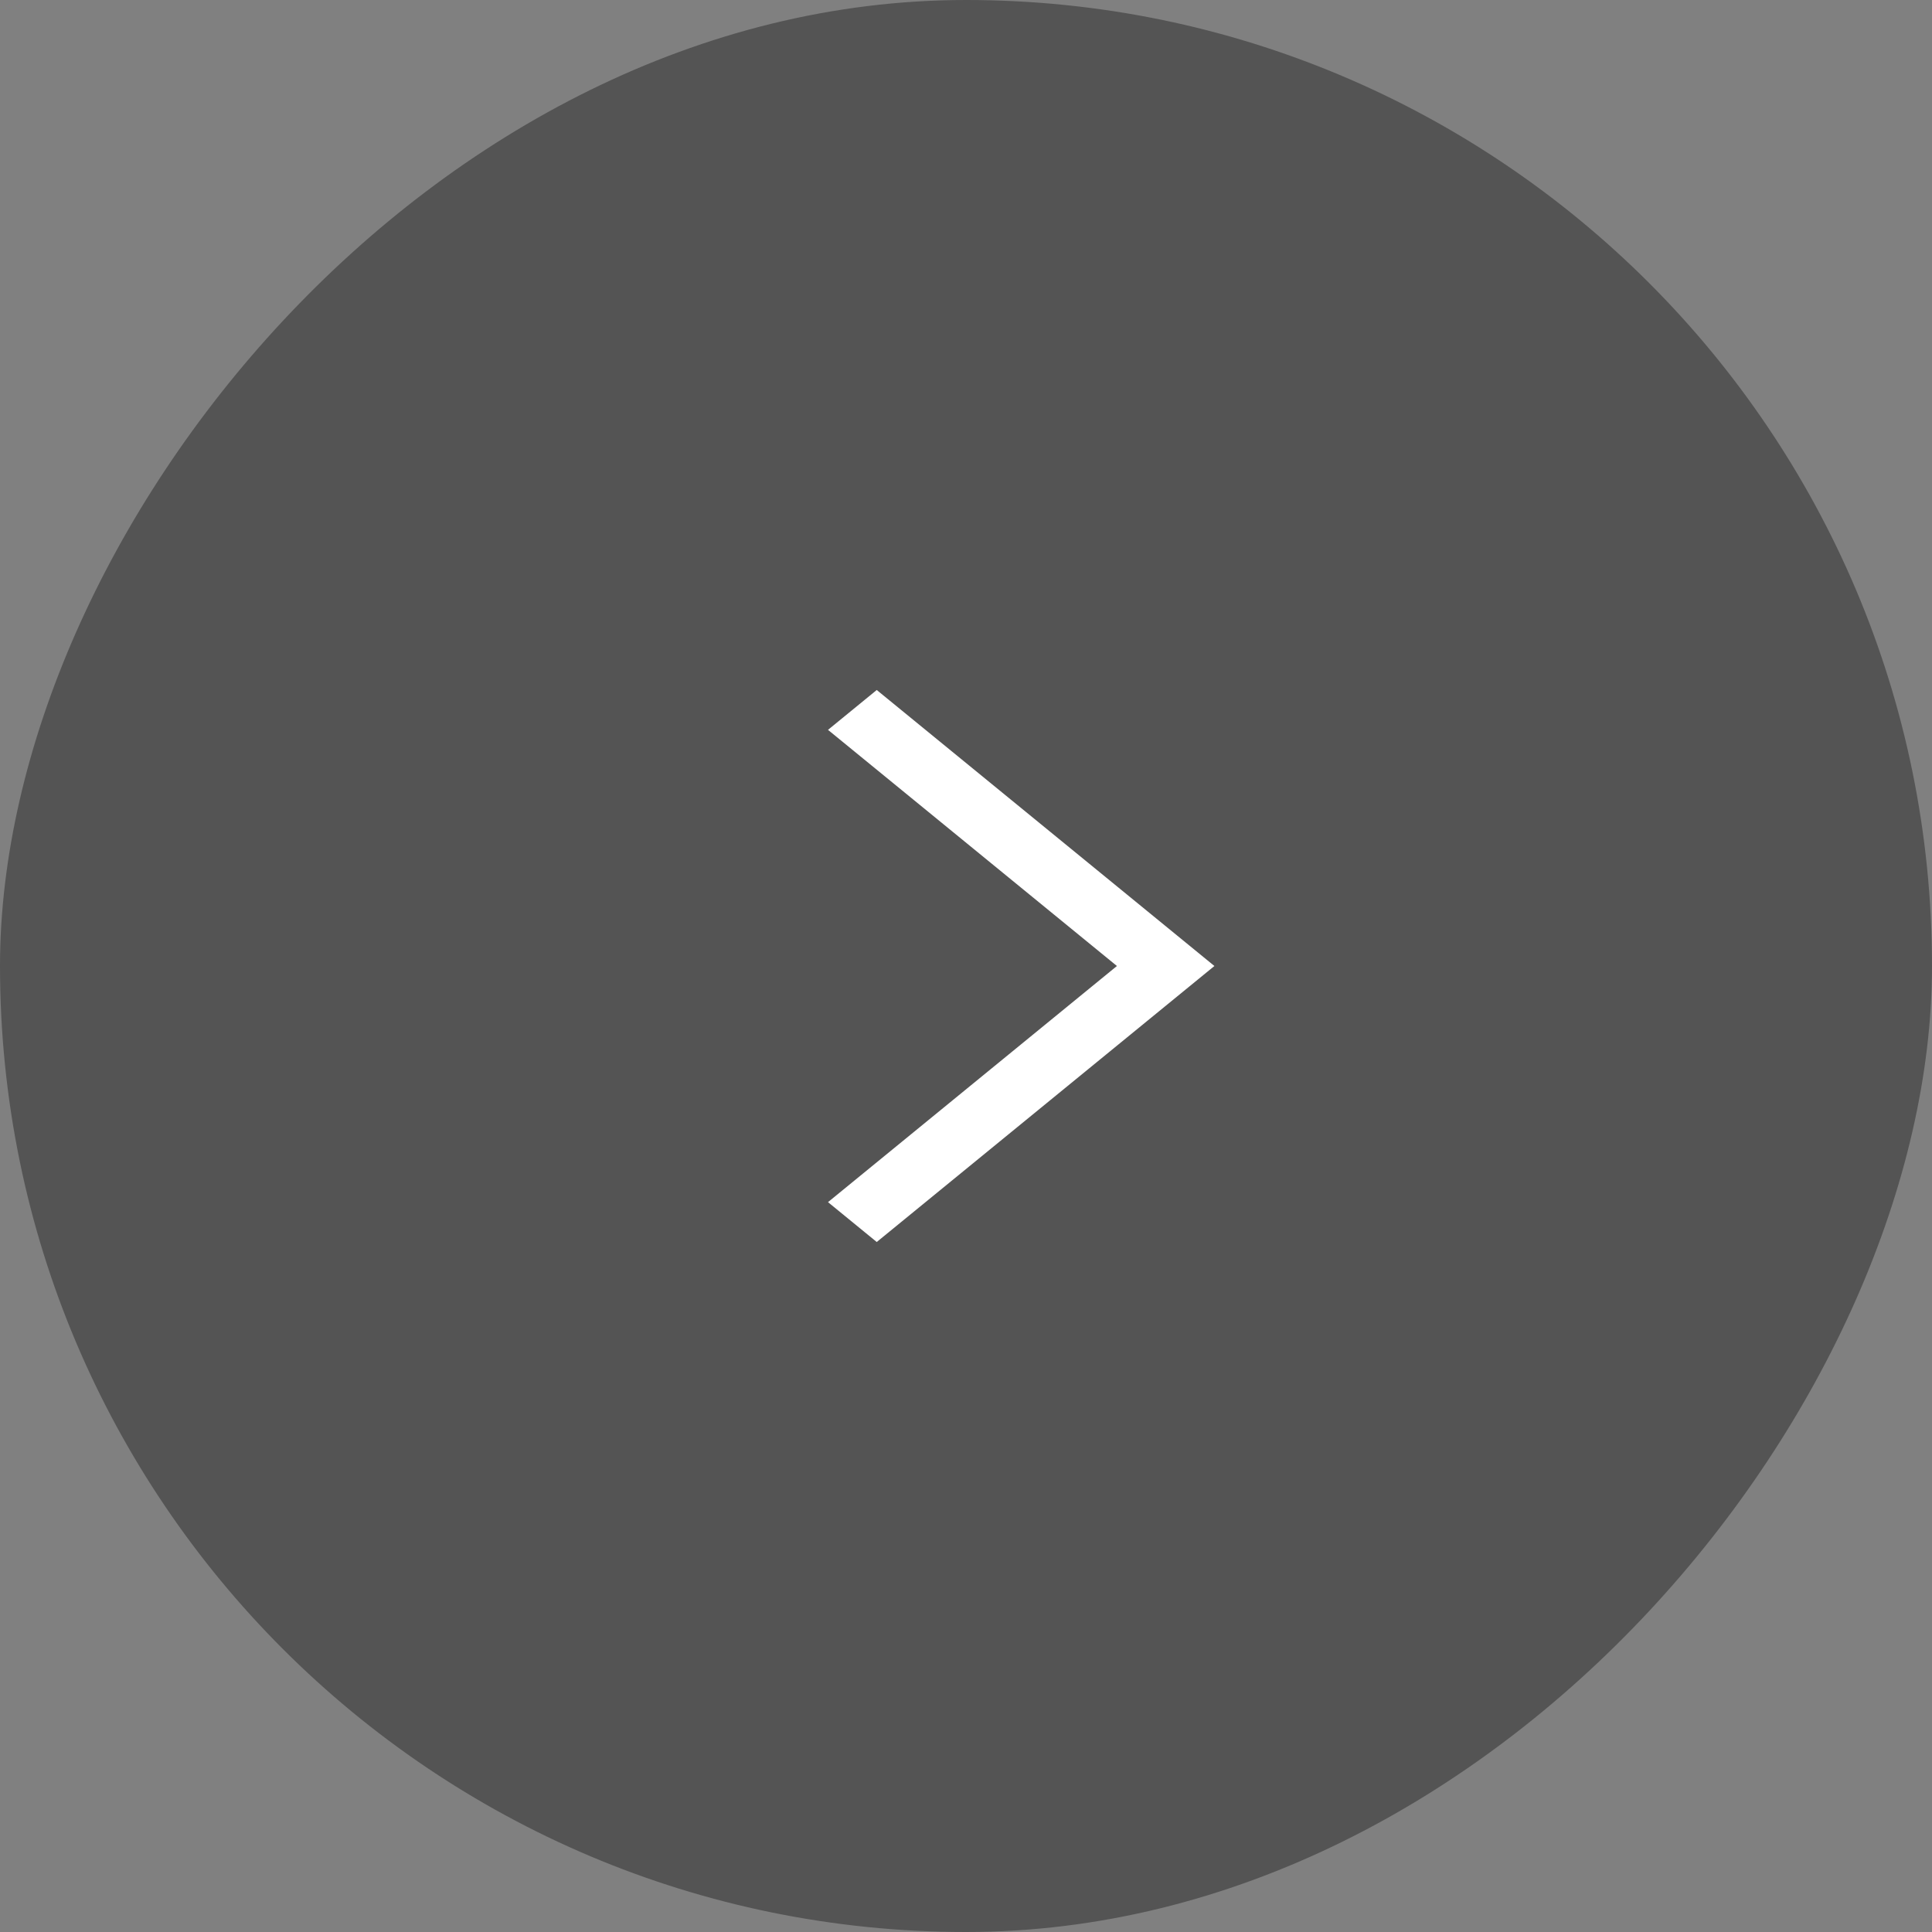 <svg width="35" height="35" viewBox="0 0 35 35" fill="none" xmlns="http://www.w3.org/2000/svg">
<rect x="0" y="0" width="35" height="35" fill="#808080" stroke="none"/>
<rect width="35" height="35" rx="17.5" transform="matrix(-1 0 0 1 35 0)" fill="#545454"/>
<path d="M15 13.222L20.234 17.5L15 21.778L15.883 22.5L22 17.5L15.883 12.5L15 13.222Z" fill="white"/>
</svg>
